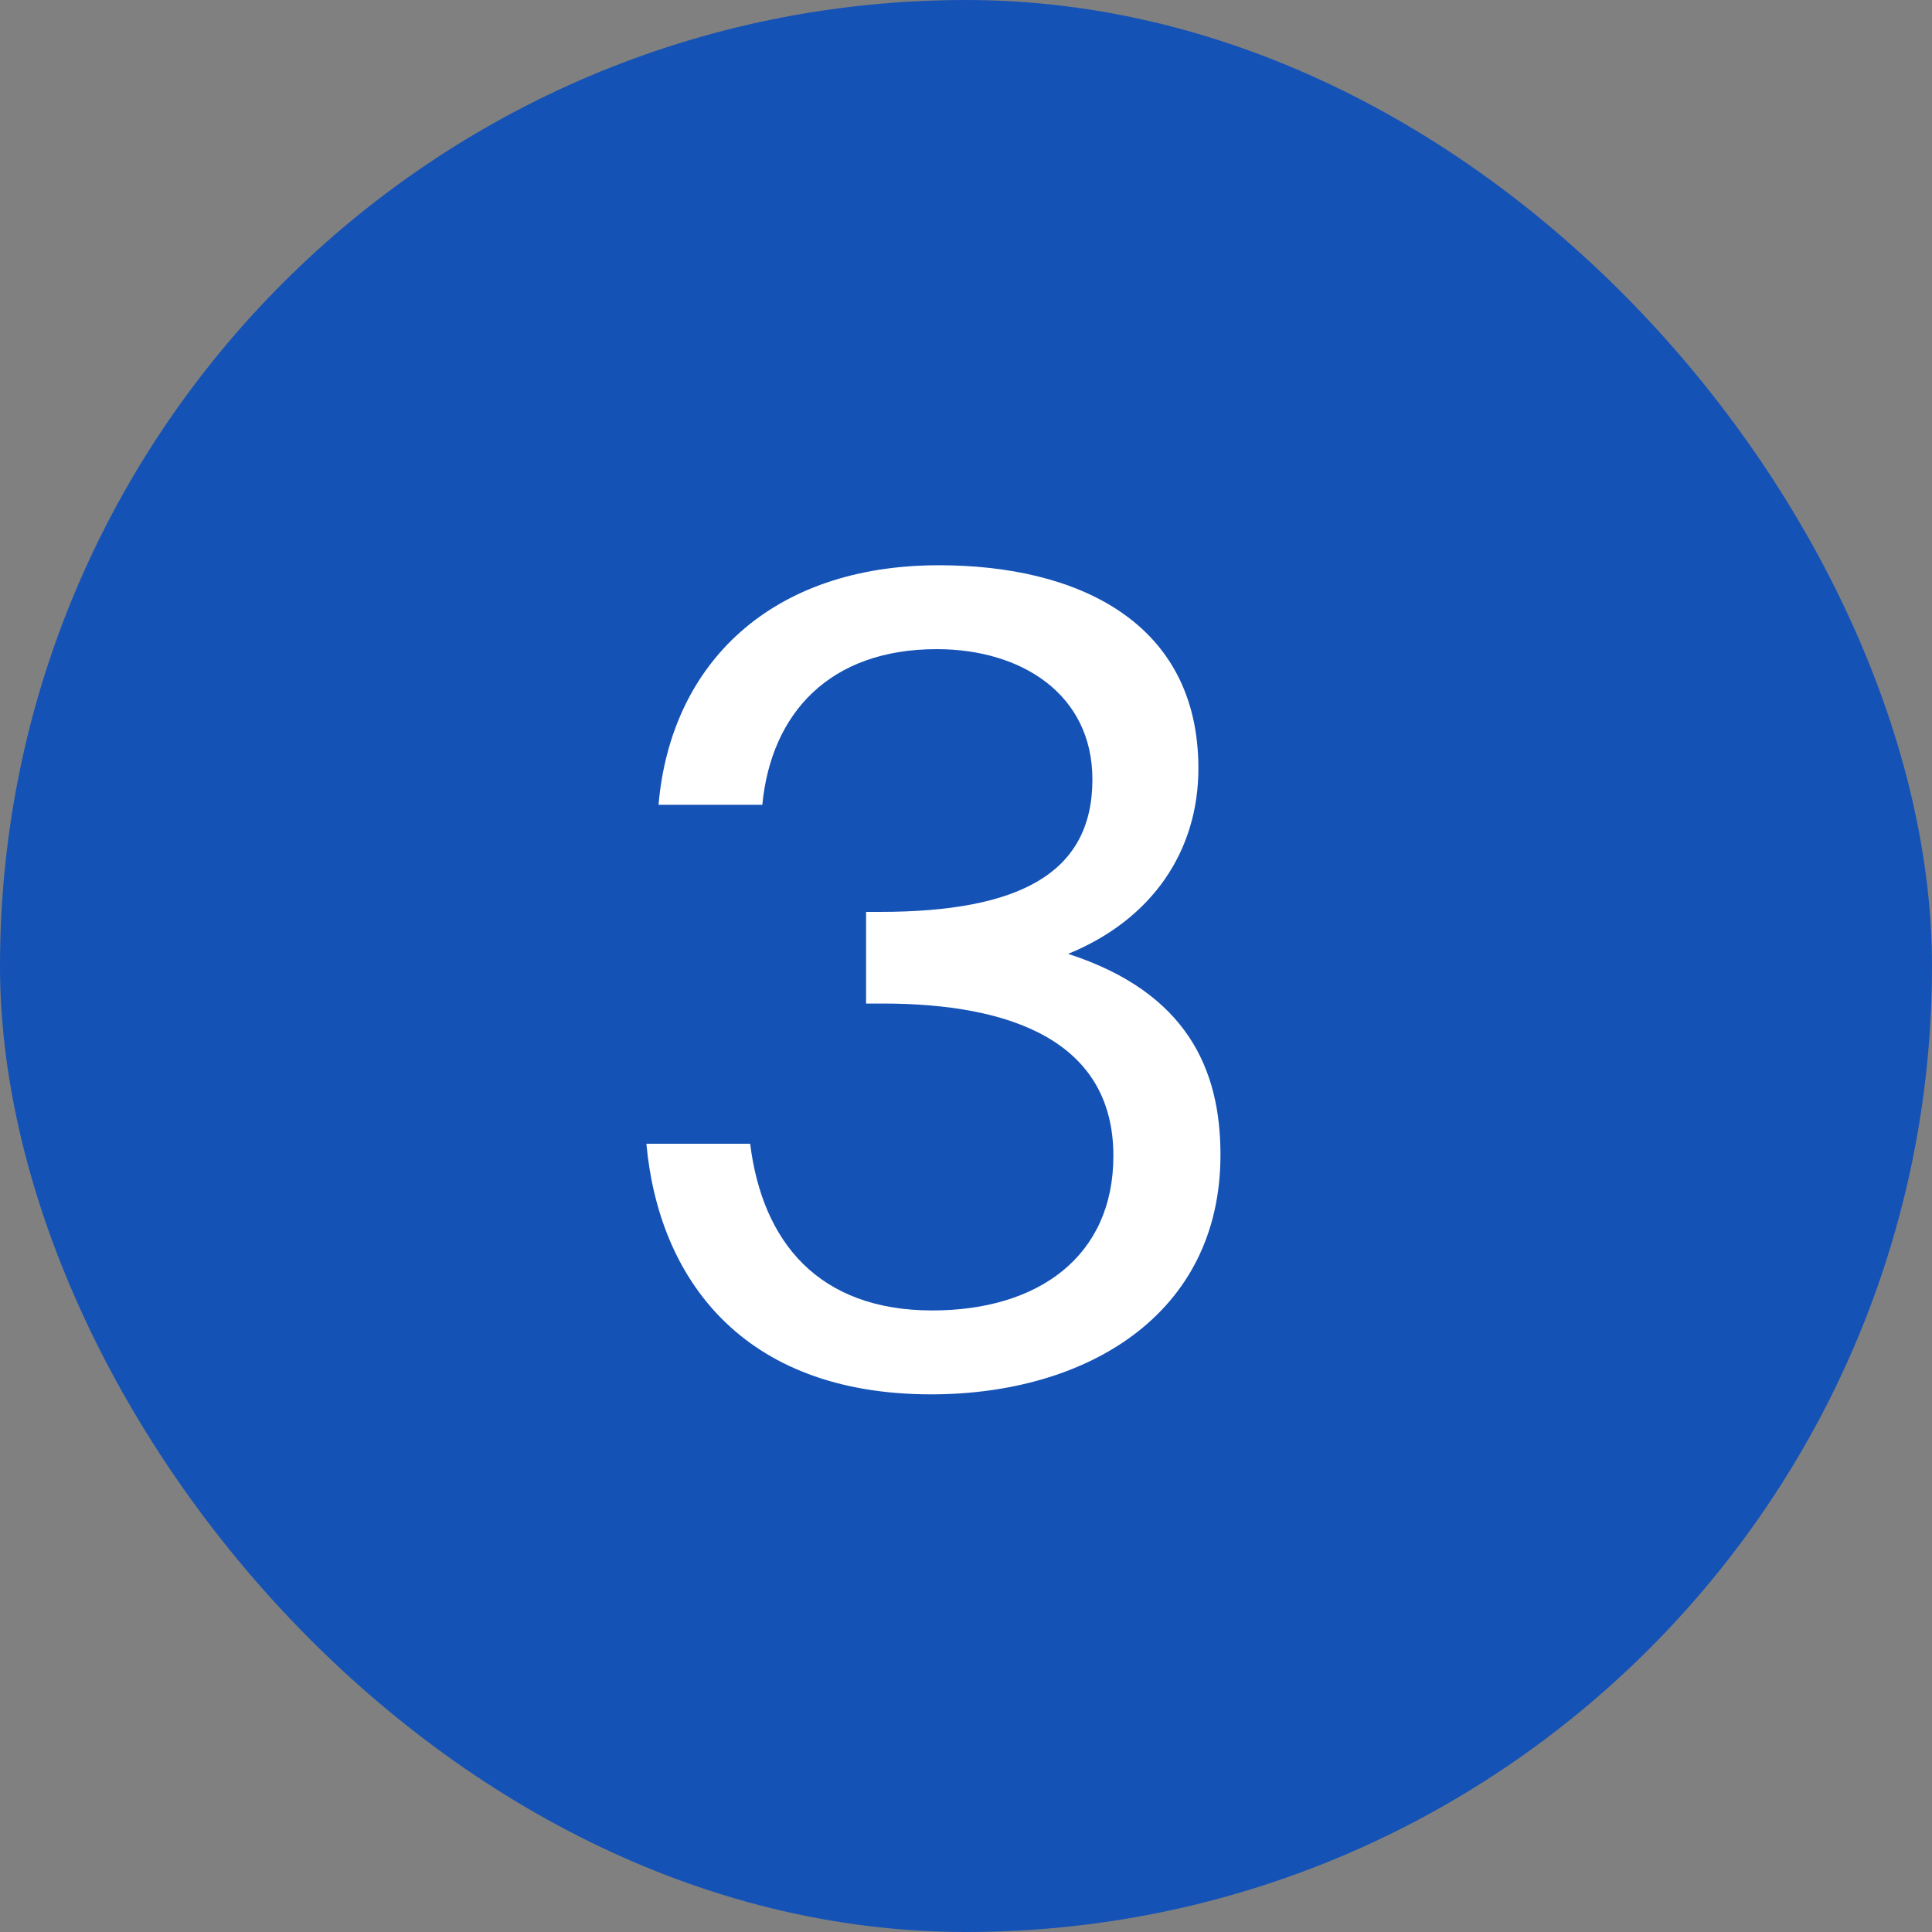 <svg width="28" height="28" viewBox="0 0 28 28" fill="none" xmlns="http://www.w3.org/2000/svg">
<rect x="0" y="0" width="28" height="28" fill="#808080" stroke="none"/>
<rect width="28" height="28" rx="14" fill="#1552B6"/>
<path d="M13.512 18.992C15.048 18.992 16.136 18.208 16.136 16.752C16.136 15.088 14.648 14.544 12.792 14.544H12.552V13.216H12.744C14.776 13.216 15.832 12.656 15.832 11.296C15.832 10.064 14.808 9.408 13.576 9.408C12.024 9.408 11.176 10.336 11.048 11.664H9.544C9.72 9.616 11.176 8.192 13.608 8.192C15.608 8.192 17.368 9.008 17.368 11.136C17.368 12.336 16.696 13.328 15.48 13.824C17.208 14.384 17.688 15.504 17.688 16.736C17.688 19.072 15.72 20.208 13.496 20.208C10.744 20.208 9.544 18.512 9.368 16.576H10.872C11.048 18 11.864 18.992 13.512 18.992Z" fill="white"/>
</svg>
